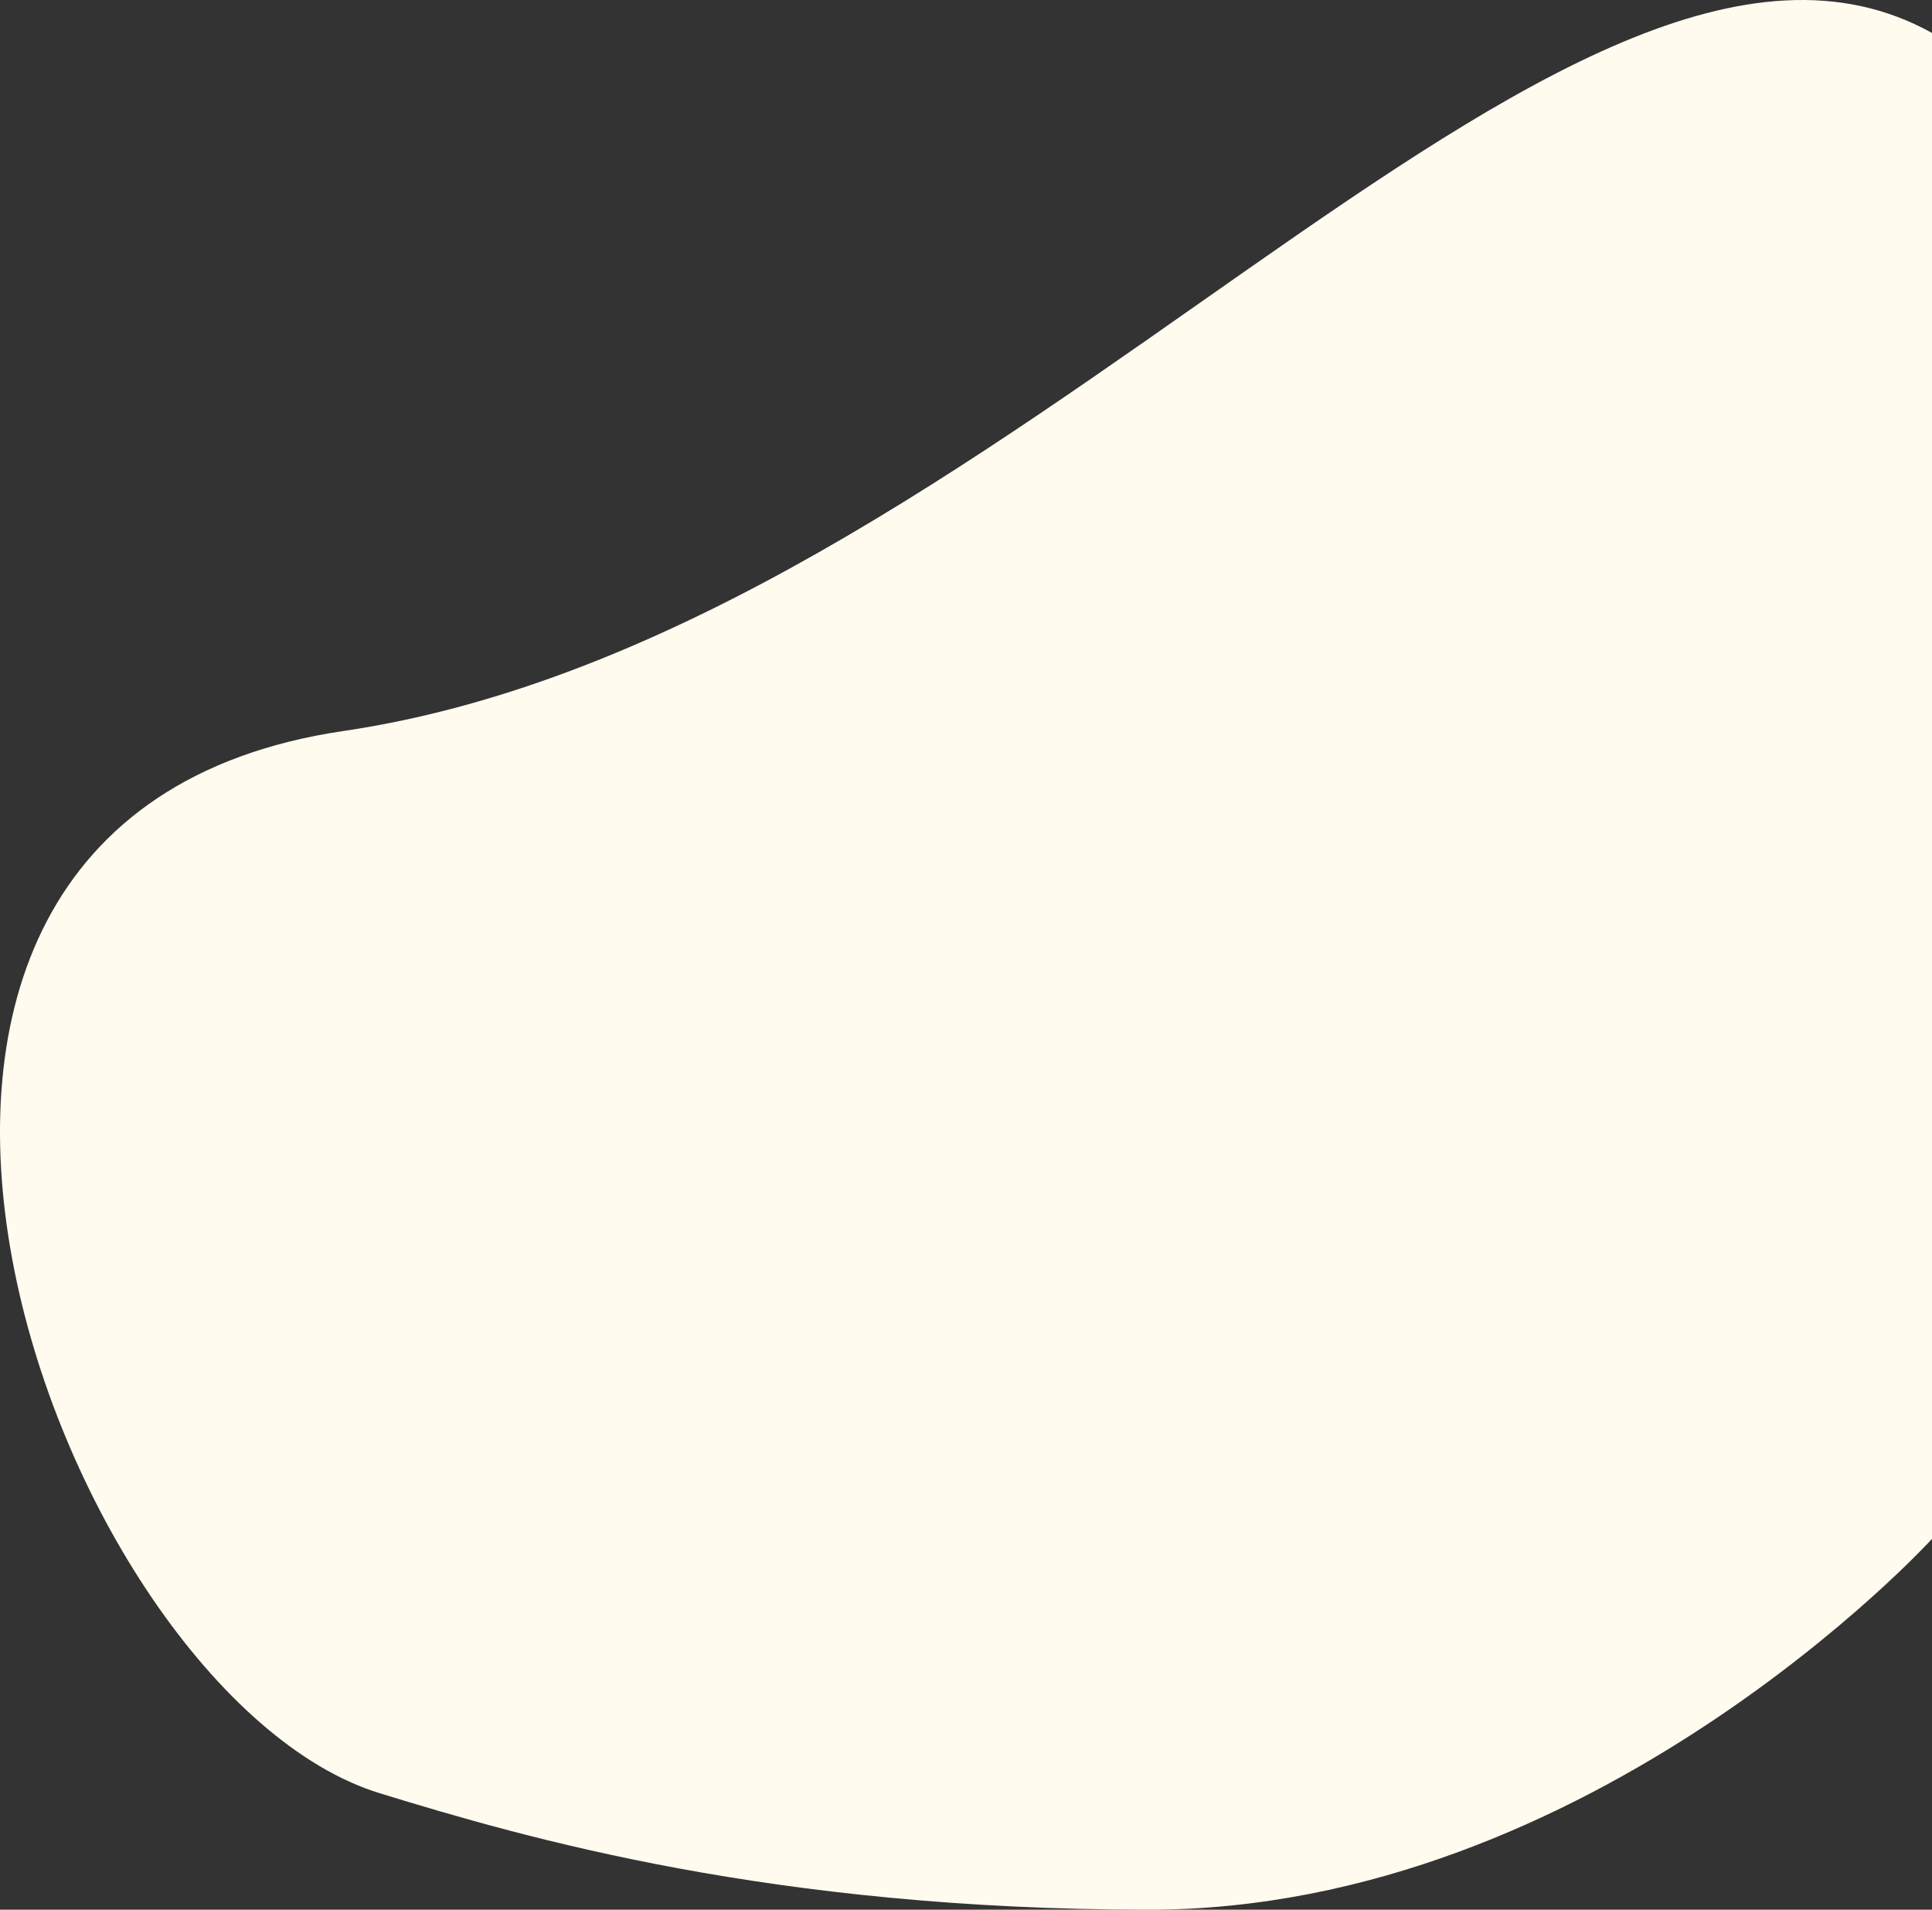 <svg width="681" height="673" viewBox="0 0 681 673" fill="none" xmlns="http://www.w3.org/2000/svg">
<rect x="0" y="0" width="681" height="673" fill="#333333" stroke="none"/>
<path d="M681 11.616C551.773 -60.226 354.066 223.287 121.123 257.601C-93.355 289.194 19.74 596.898 133.832 631.945C185.997 647.969 272.322 672.869 404.611 673C561.66 673.155 681 542.325 681 542.325V11.616Z" fill="#FFFBEF"/>
</svg>
